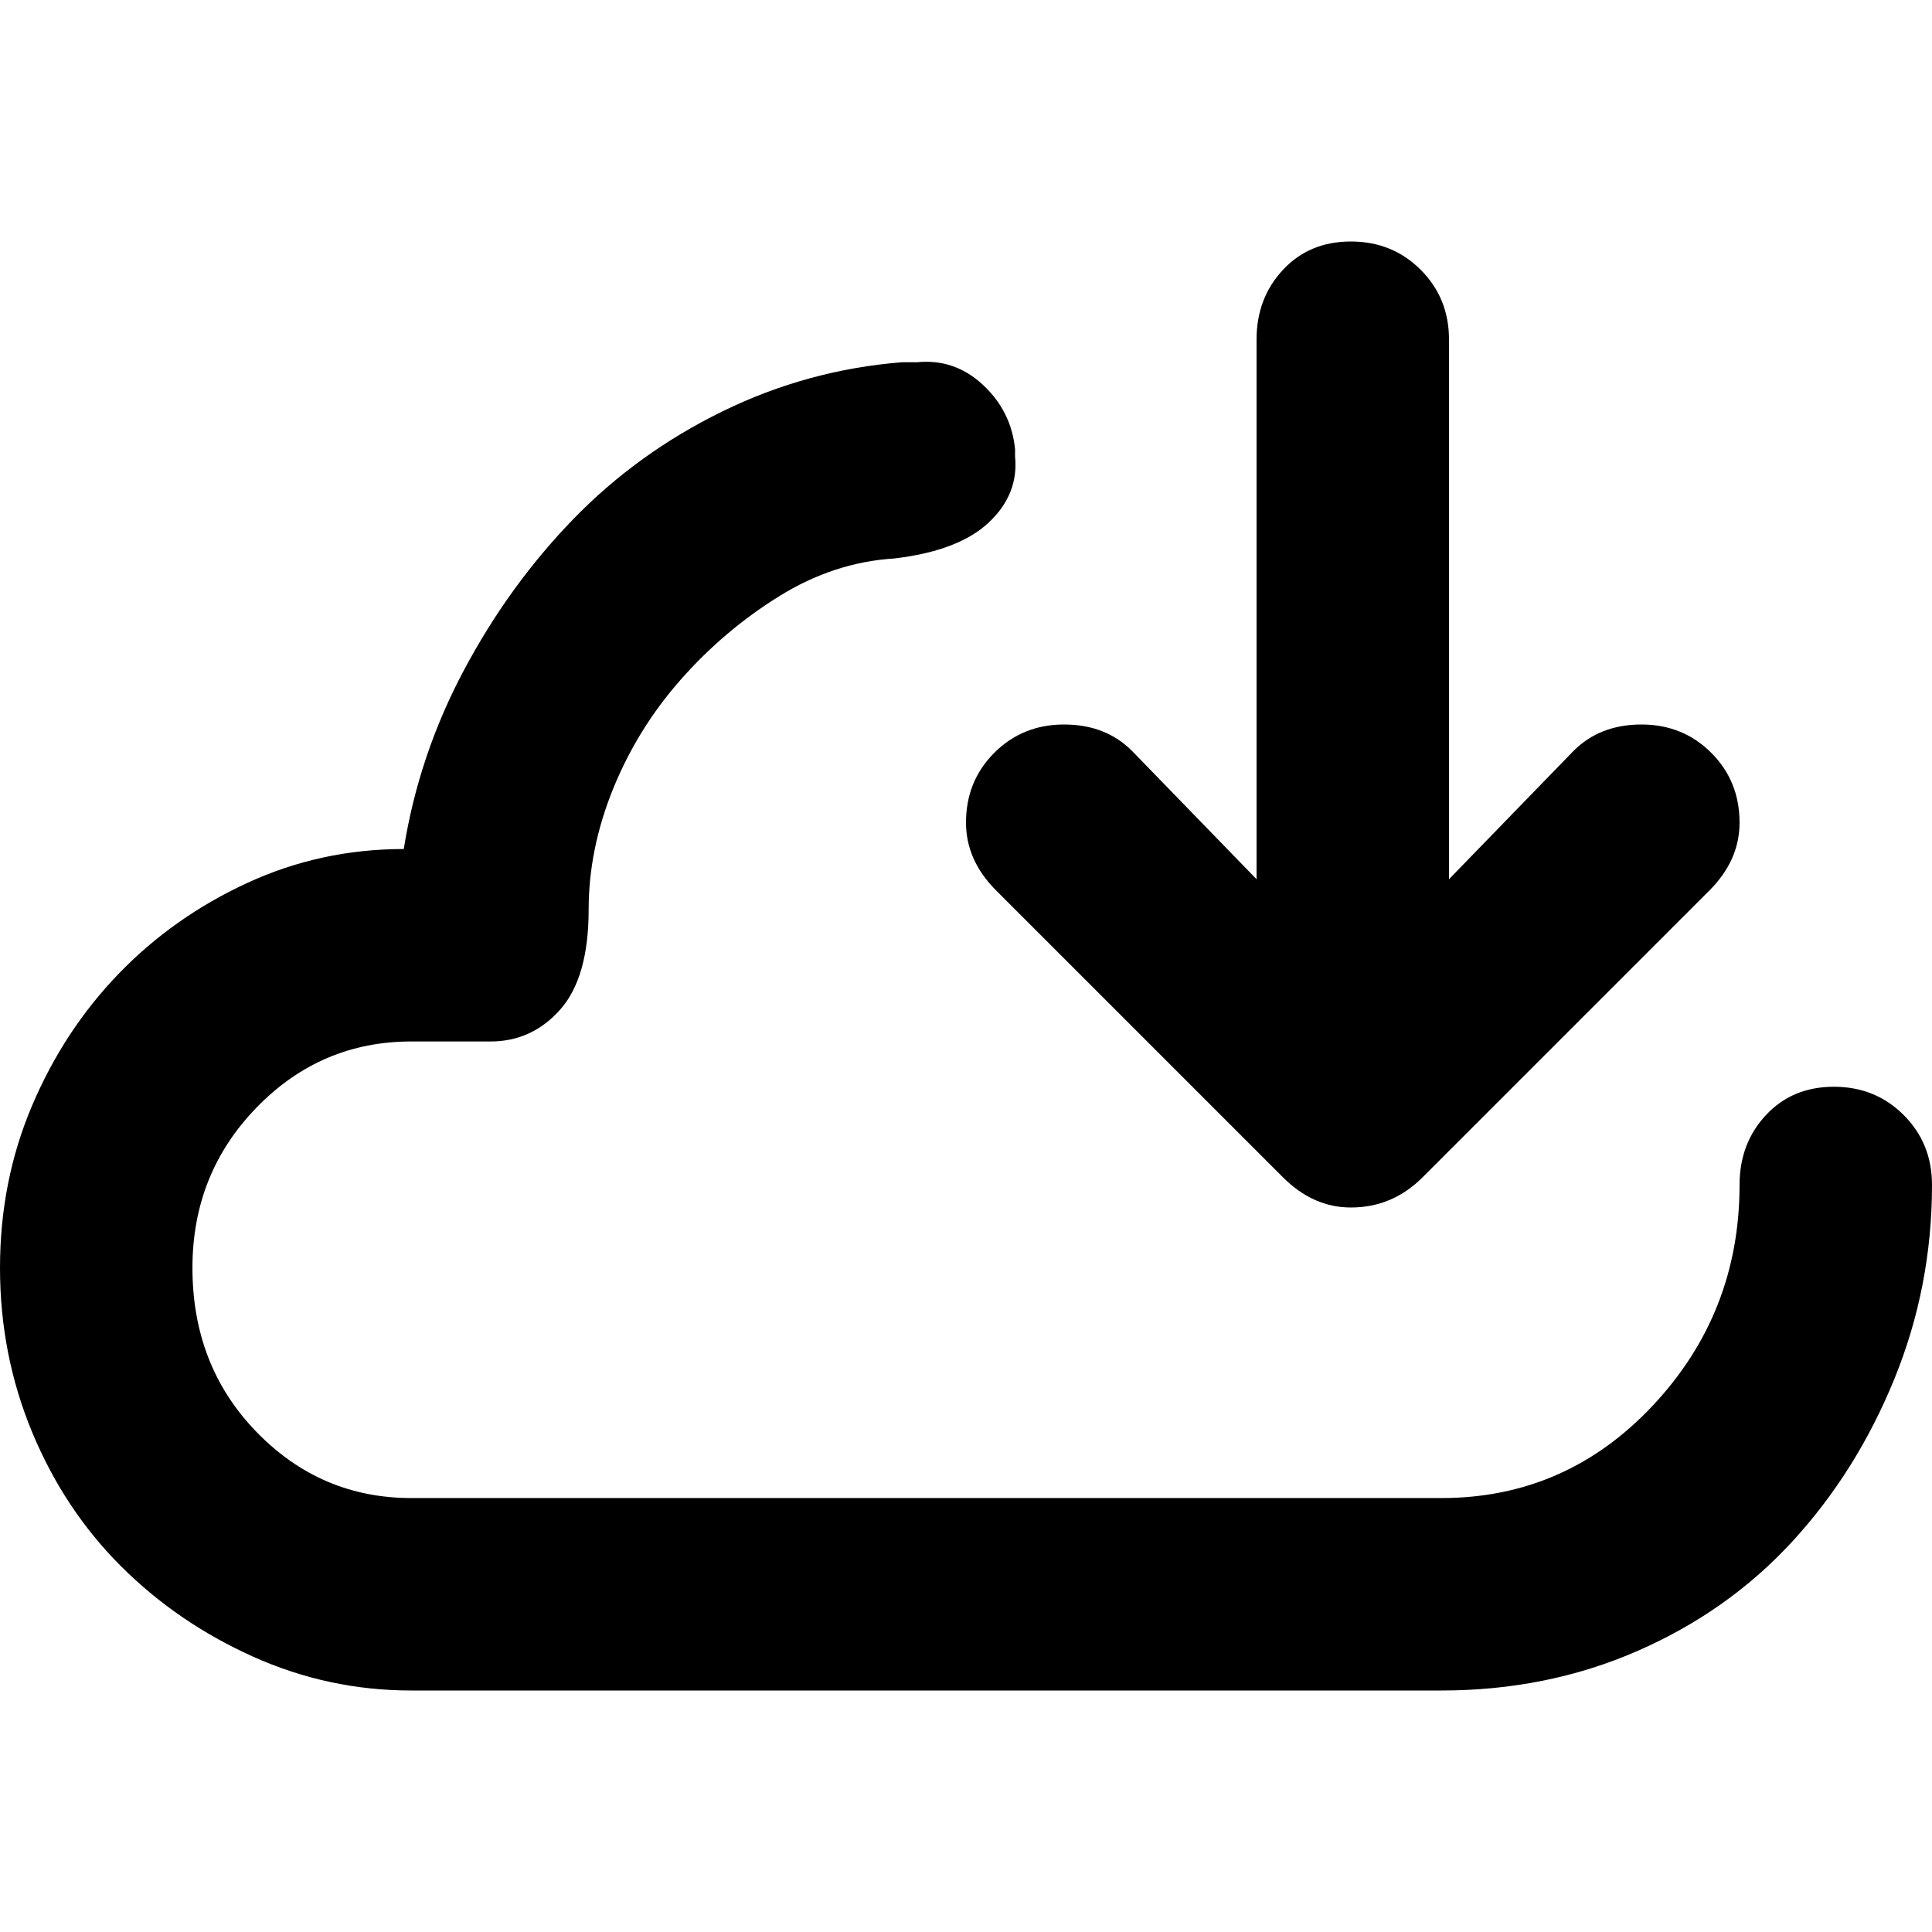 <svg xmlns="http://www.w3.org/2000/svg" viewBox="0 0 512 512">
	<path d="M264 236q-8-8-8-18 0-11 7.5-18.5T282 192t18 7l33 34V90q0-11 7-18.5t18-7.5 18.5 7.5T384 90v143l33-34q7-7 18-7t18.5 7.5T461 218q0 10-8 18l-76 76q-8 8-19 8-10 0-18-8zm222 52q11 0 18.5 7.5T512 314q0 27-10 51.5t-27 43-41 29-52 10.5H109q-22 0-42-9t-35-24-23.5-35.5T0 336t8.5-43 23-35 34-24 41.5-9q4-25 16-47.5t29-40 39.5-28.5T239 96h4q10-1 17.5 6t8.5 17v2q1 10-7 17.5t-25 9.5q-16 1-30.5 10t-26 22-18 29-6.5 32q0 18-7.5 26.5T130 276h-21q-24 0-41 17.5T51 336q0 26 17 43.5t41 17.5h273q33 0 56-24.5t23-58.5q0-11 7-18.5t18-7.5z"/>
</svg>